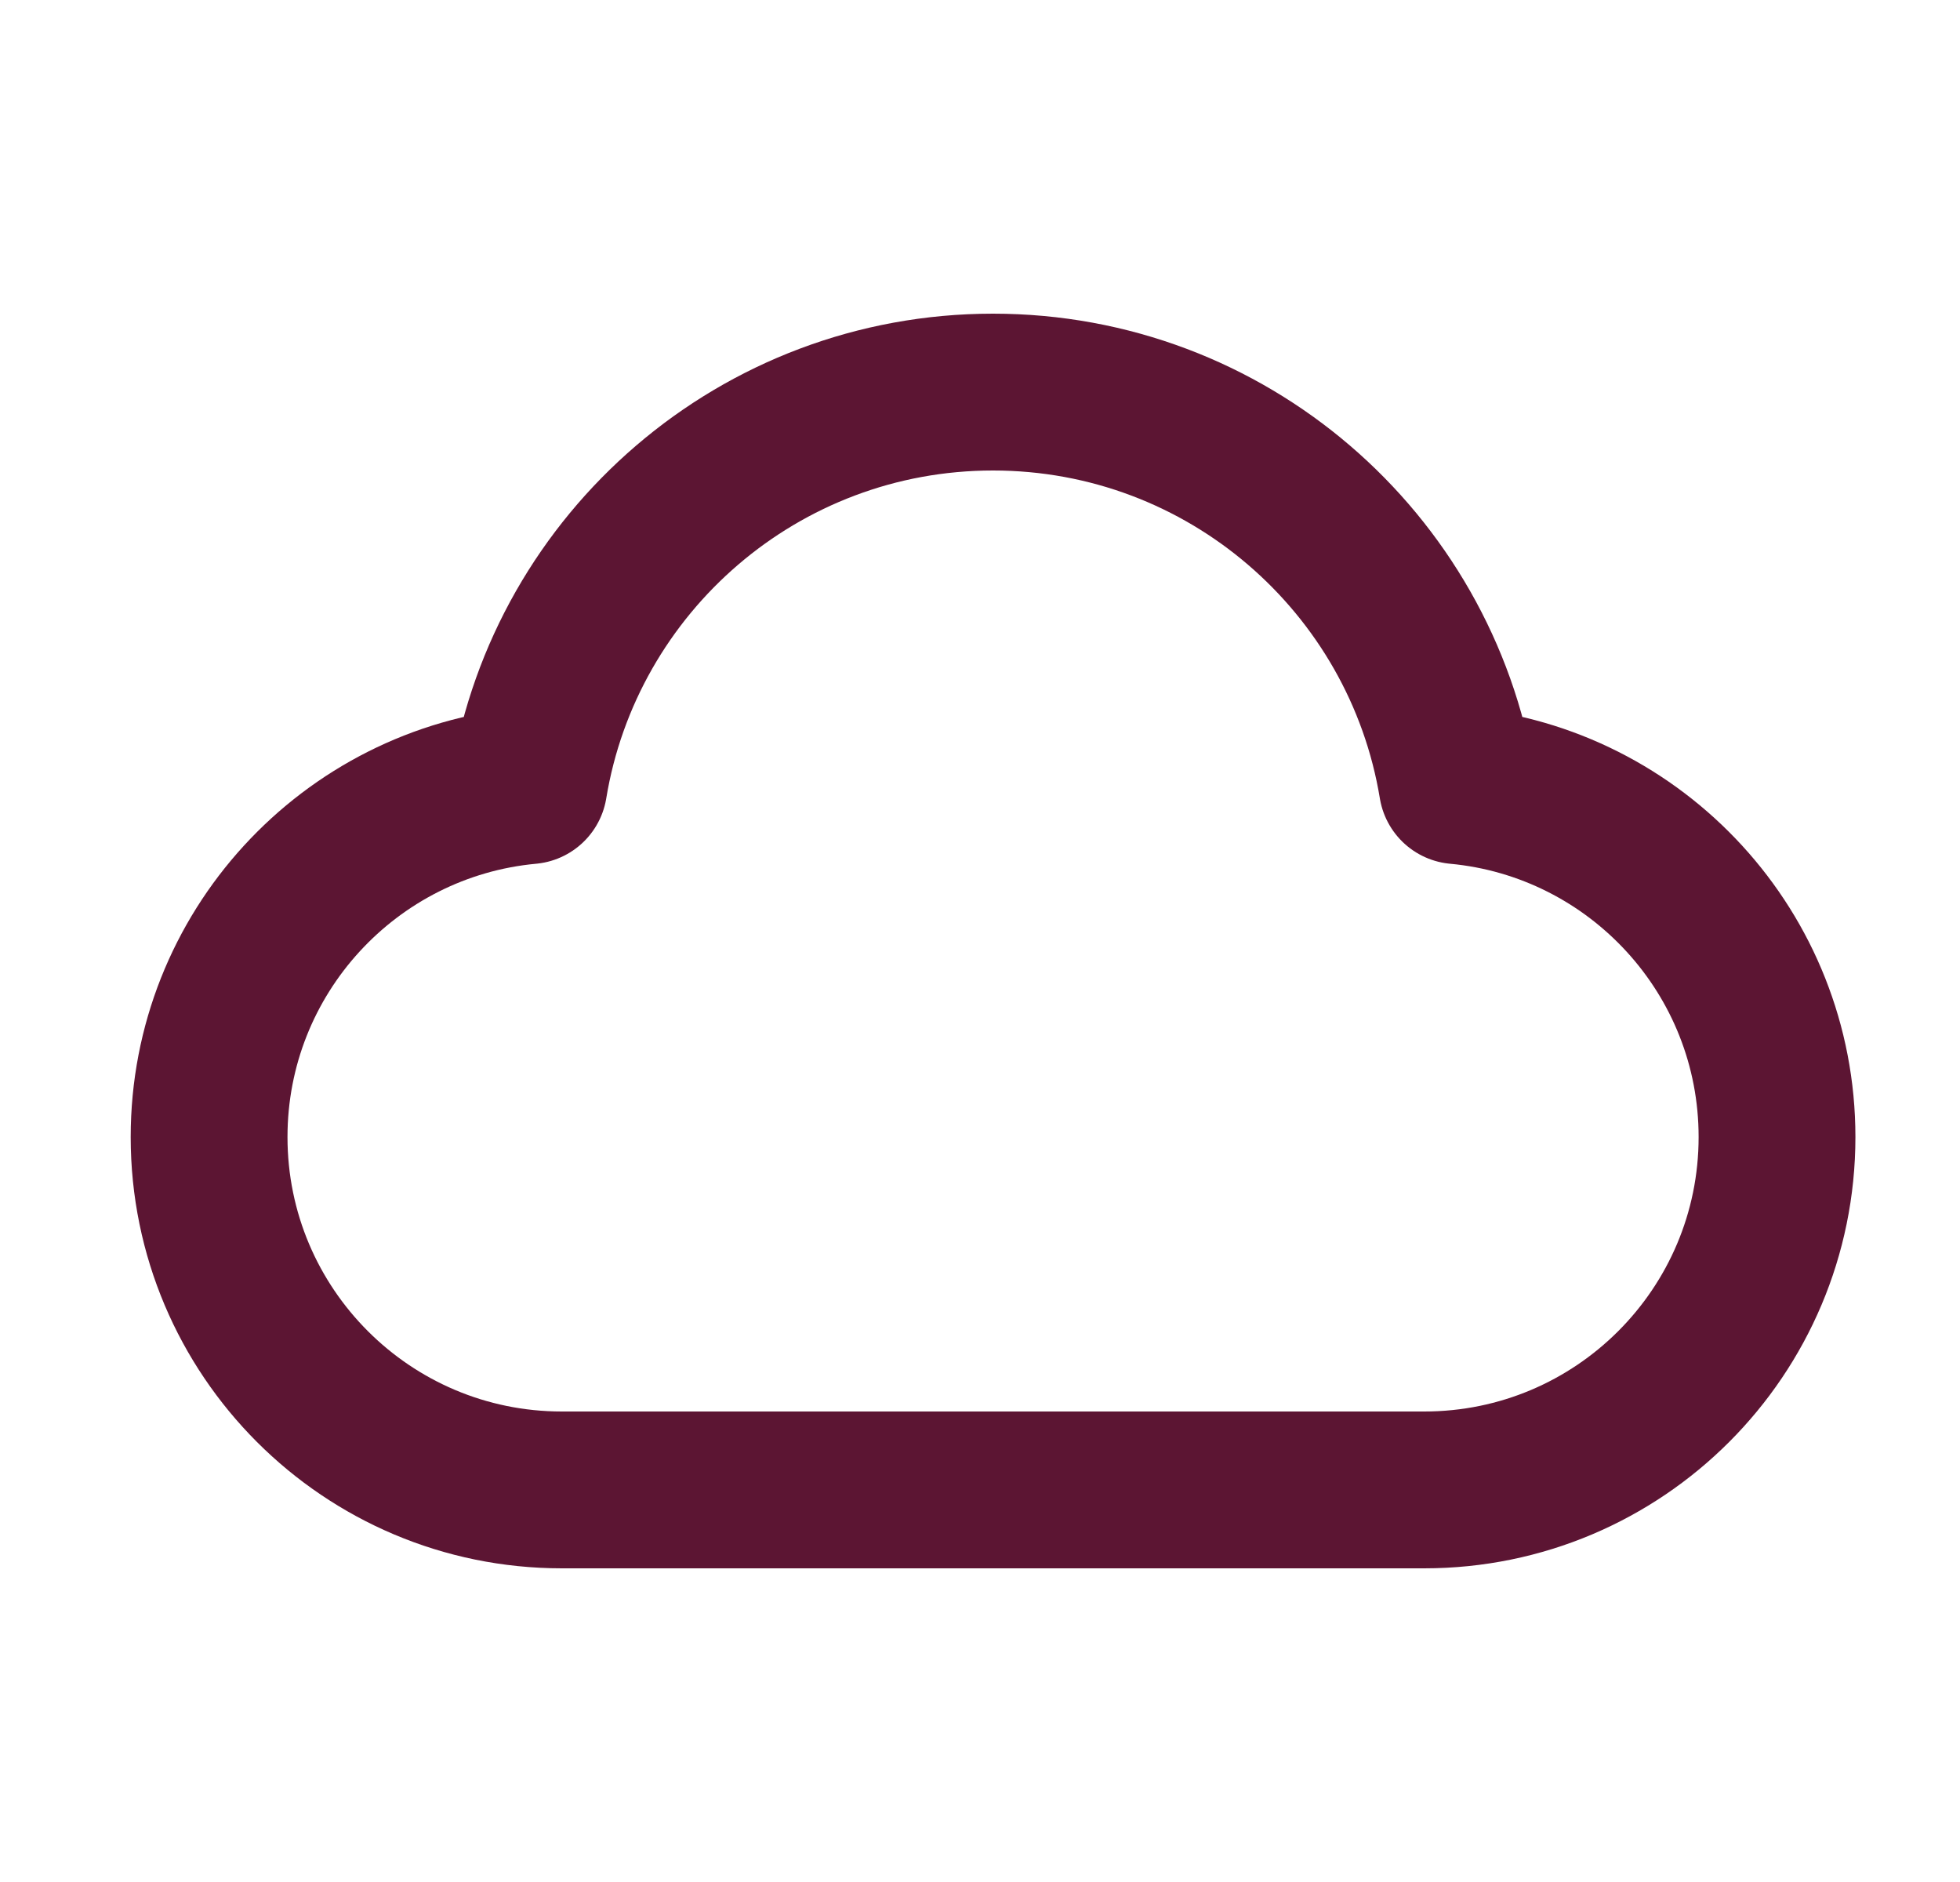 <svg width="25" height="24" viewBox="0 0 25 24" fill="none" xmlns="http://www.w3.org/2000/svg">
<path d="M7.167 19C4.681 19 2.667 16.985 2.667 14.5C2.667 12.156 4.458 10.231 6.746 10.019C7.214 7.172 9.687 5 12.666 5C15.646 5 18.119 7.172 18.587 10.019C20.875 10.231 22.666 12.156 22.666 14.5C22.666 16.985 20.652 19 18.166 19C13.777 19 11.01 19 7.167 19Z" stroke="#5C1533" stroke-width="2" stroke-linecap="round" stroke-linejoin="round"/>
</svg>
